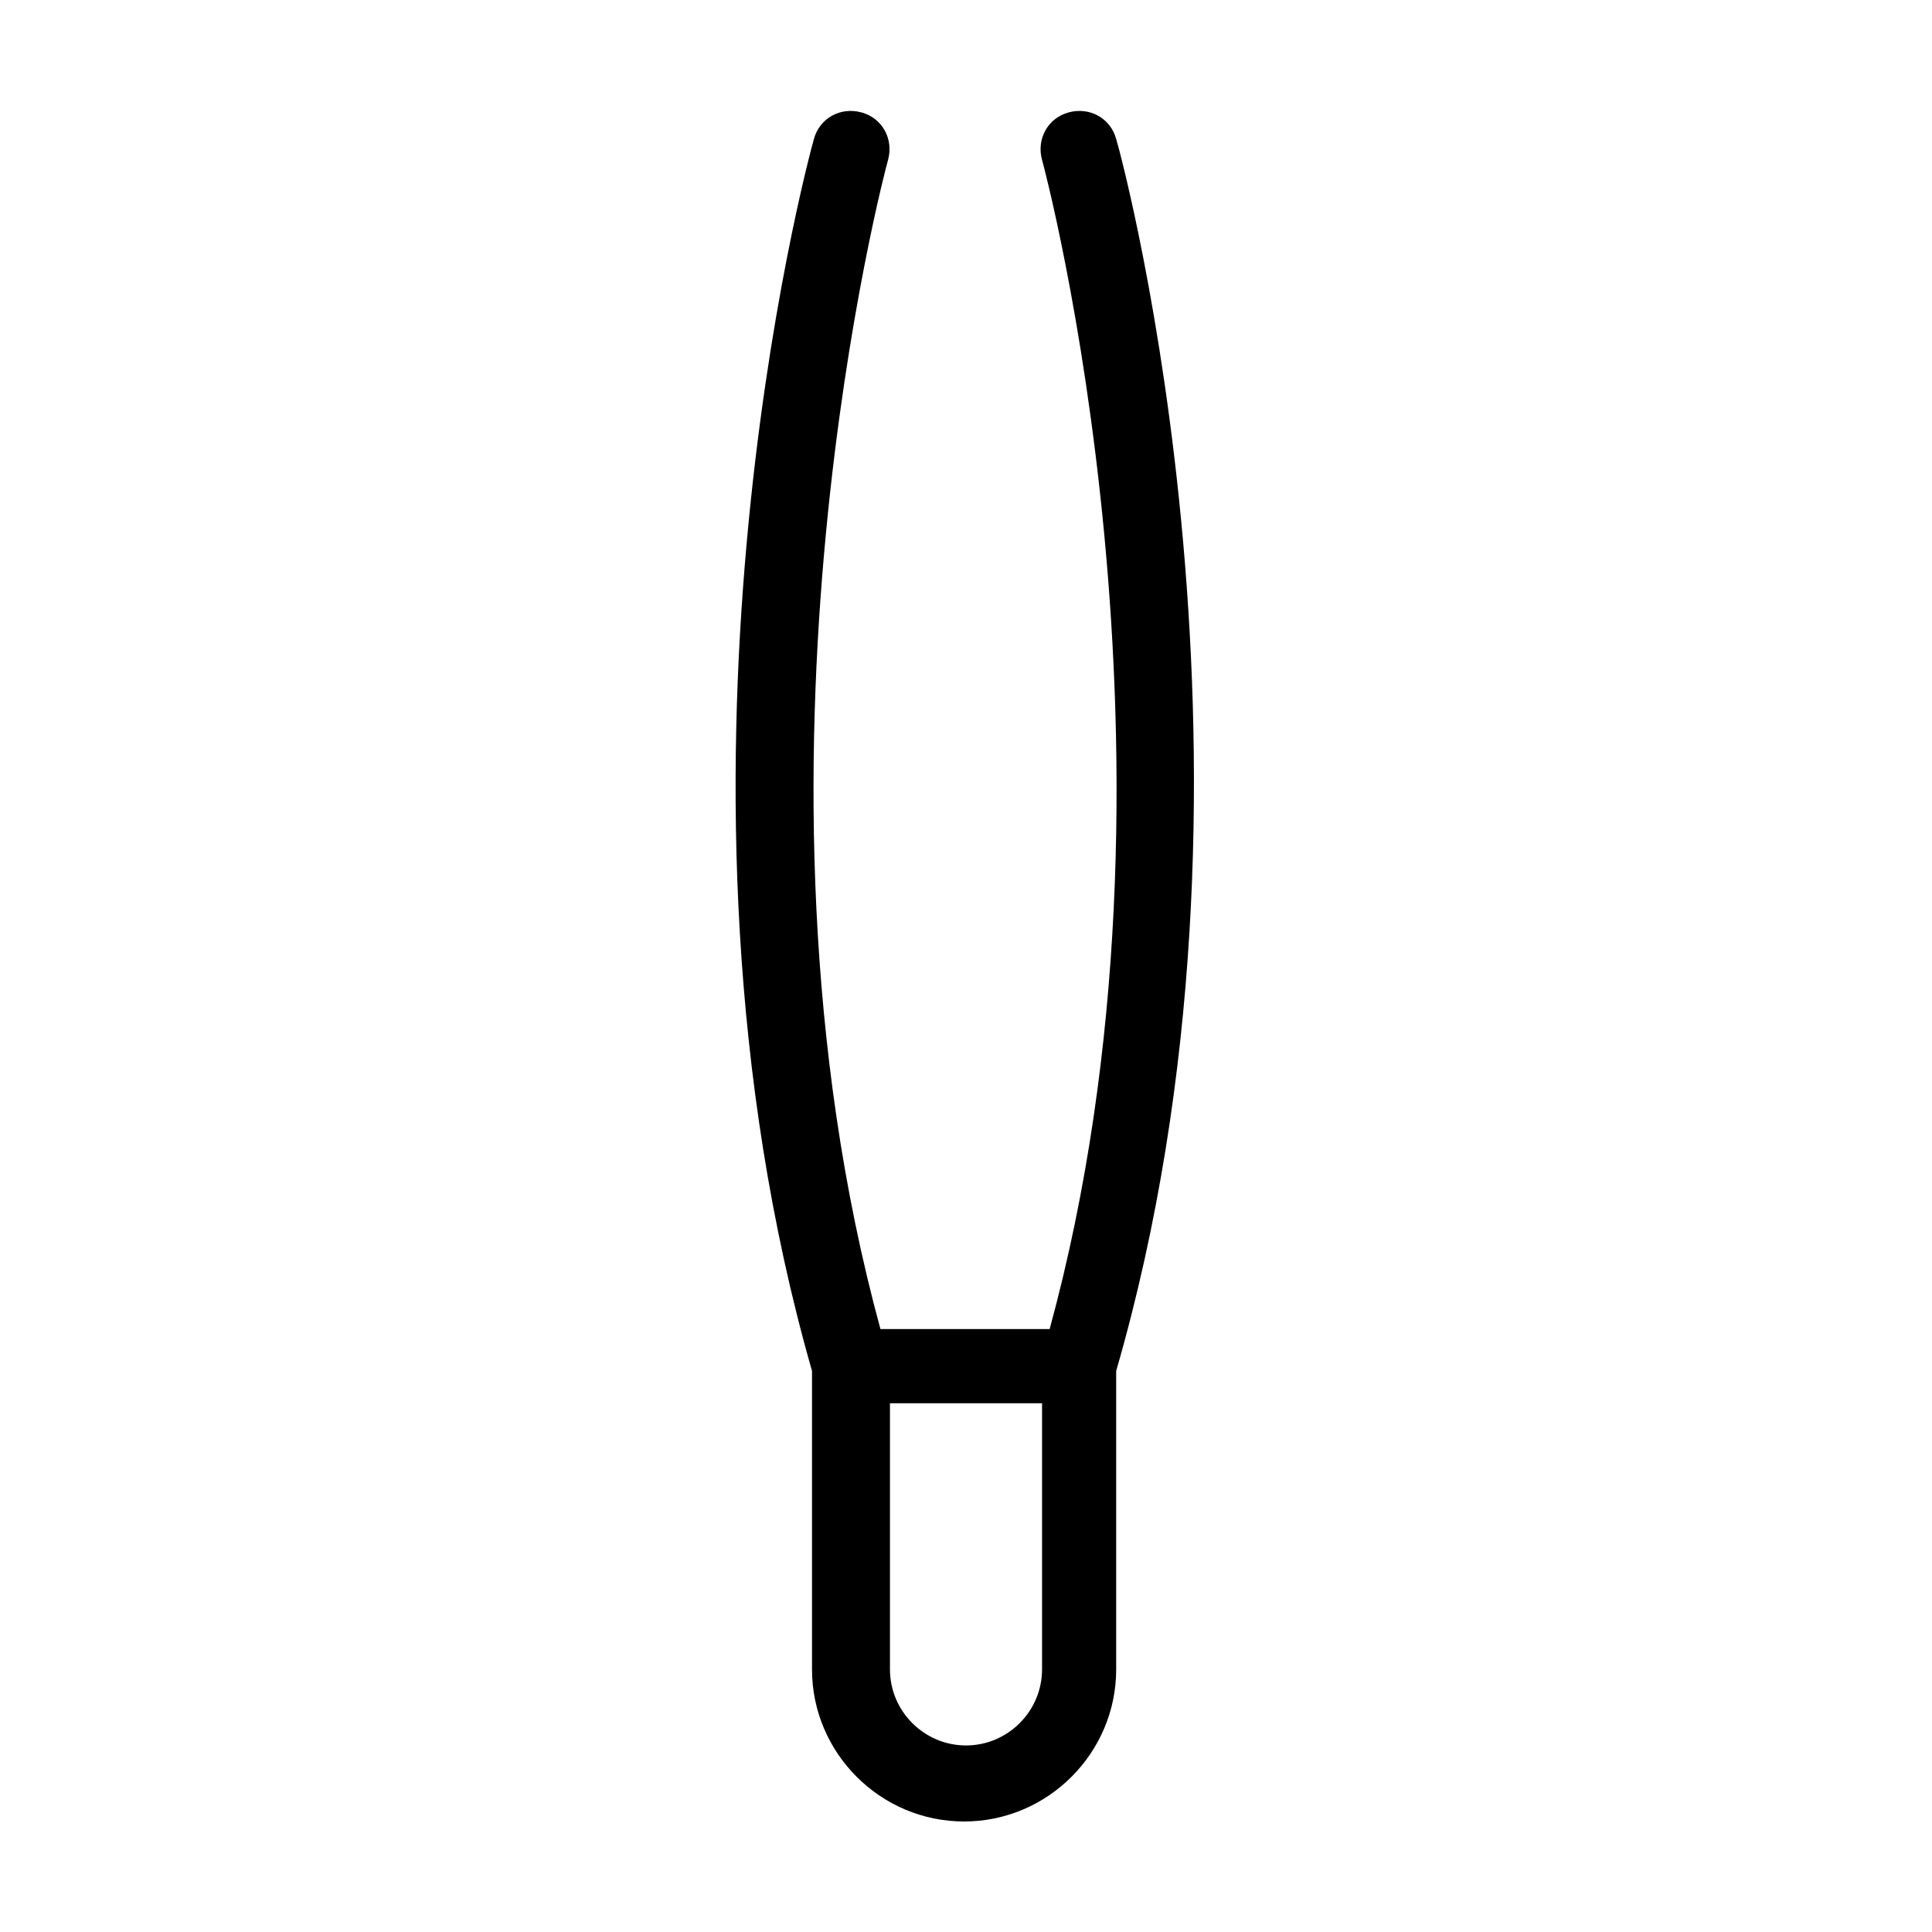 <?xml version="1.0" encoding="UTF-8"?>
<!-- Uploaded to: SVG Repo, www.svgrepo.com, Generator: SVG Repo Mixer Tools -->
<svg fill="#000000" width="800px" height="800px" version="1.1" viewBox="144 144 512 512" xmlns="http://www.w3.org/2000/svg">
 <path d="m439.8 180.84c-1.512-5.543-7.055-8.566-12.594-7.055-5.543 1.512-8.566 7.055-7.055 12.594 0.504 1.512 42.824 160.21 2.016 309.84h-44.84c-40.809-149.63 1.512-308.33 2.016-309.84 1.512-5.543-1.512-11.082-7.055-12.594-5.543-1.512-11.082 1.512-12.594 7.055-2.016 7.055-45.344 169.79-0.504 326.47v79.098c0 22.168 18.137 40.305 40.305 40.305 22.168 0 40.305-18.137 40.305-40.305v-79.098c45.34-156.68 2.016-319.92 0-326.47zm-19.648 405.57c0 11.082-9.07 20.152-20.152 20.152s-20.152-9.07-20.152-20.152v-70.531h40.305z"/>
</svg>